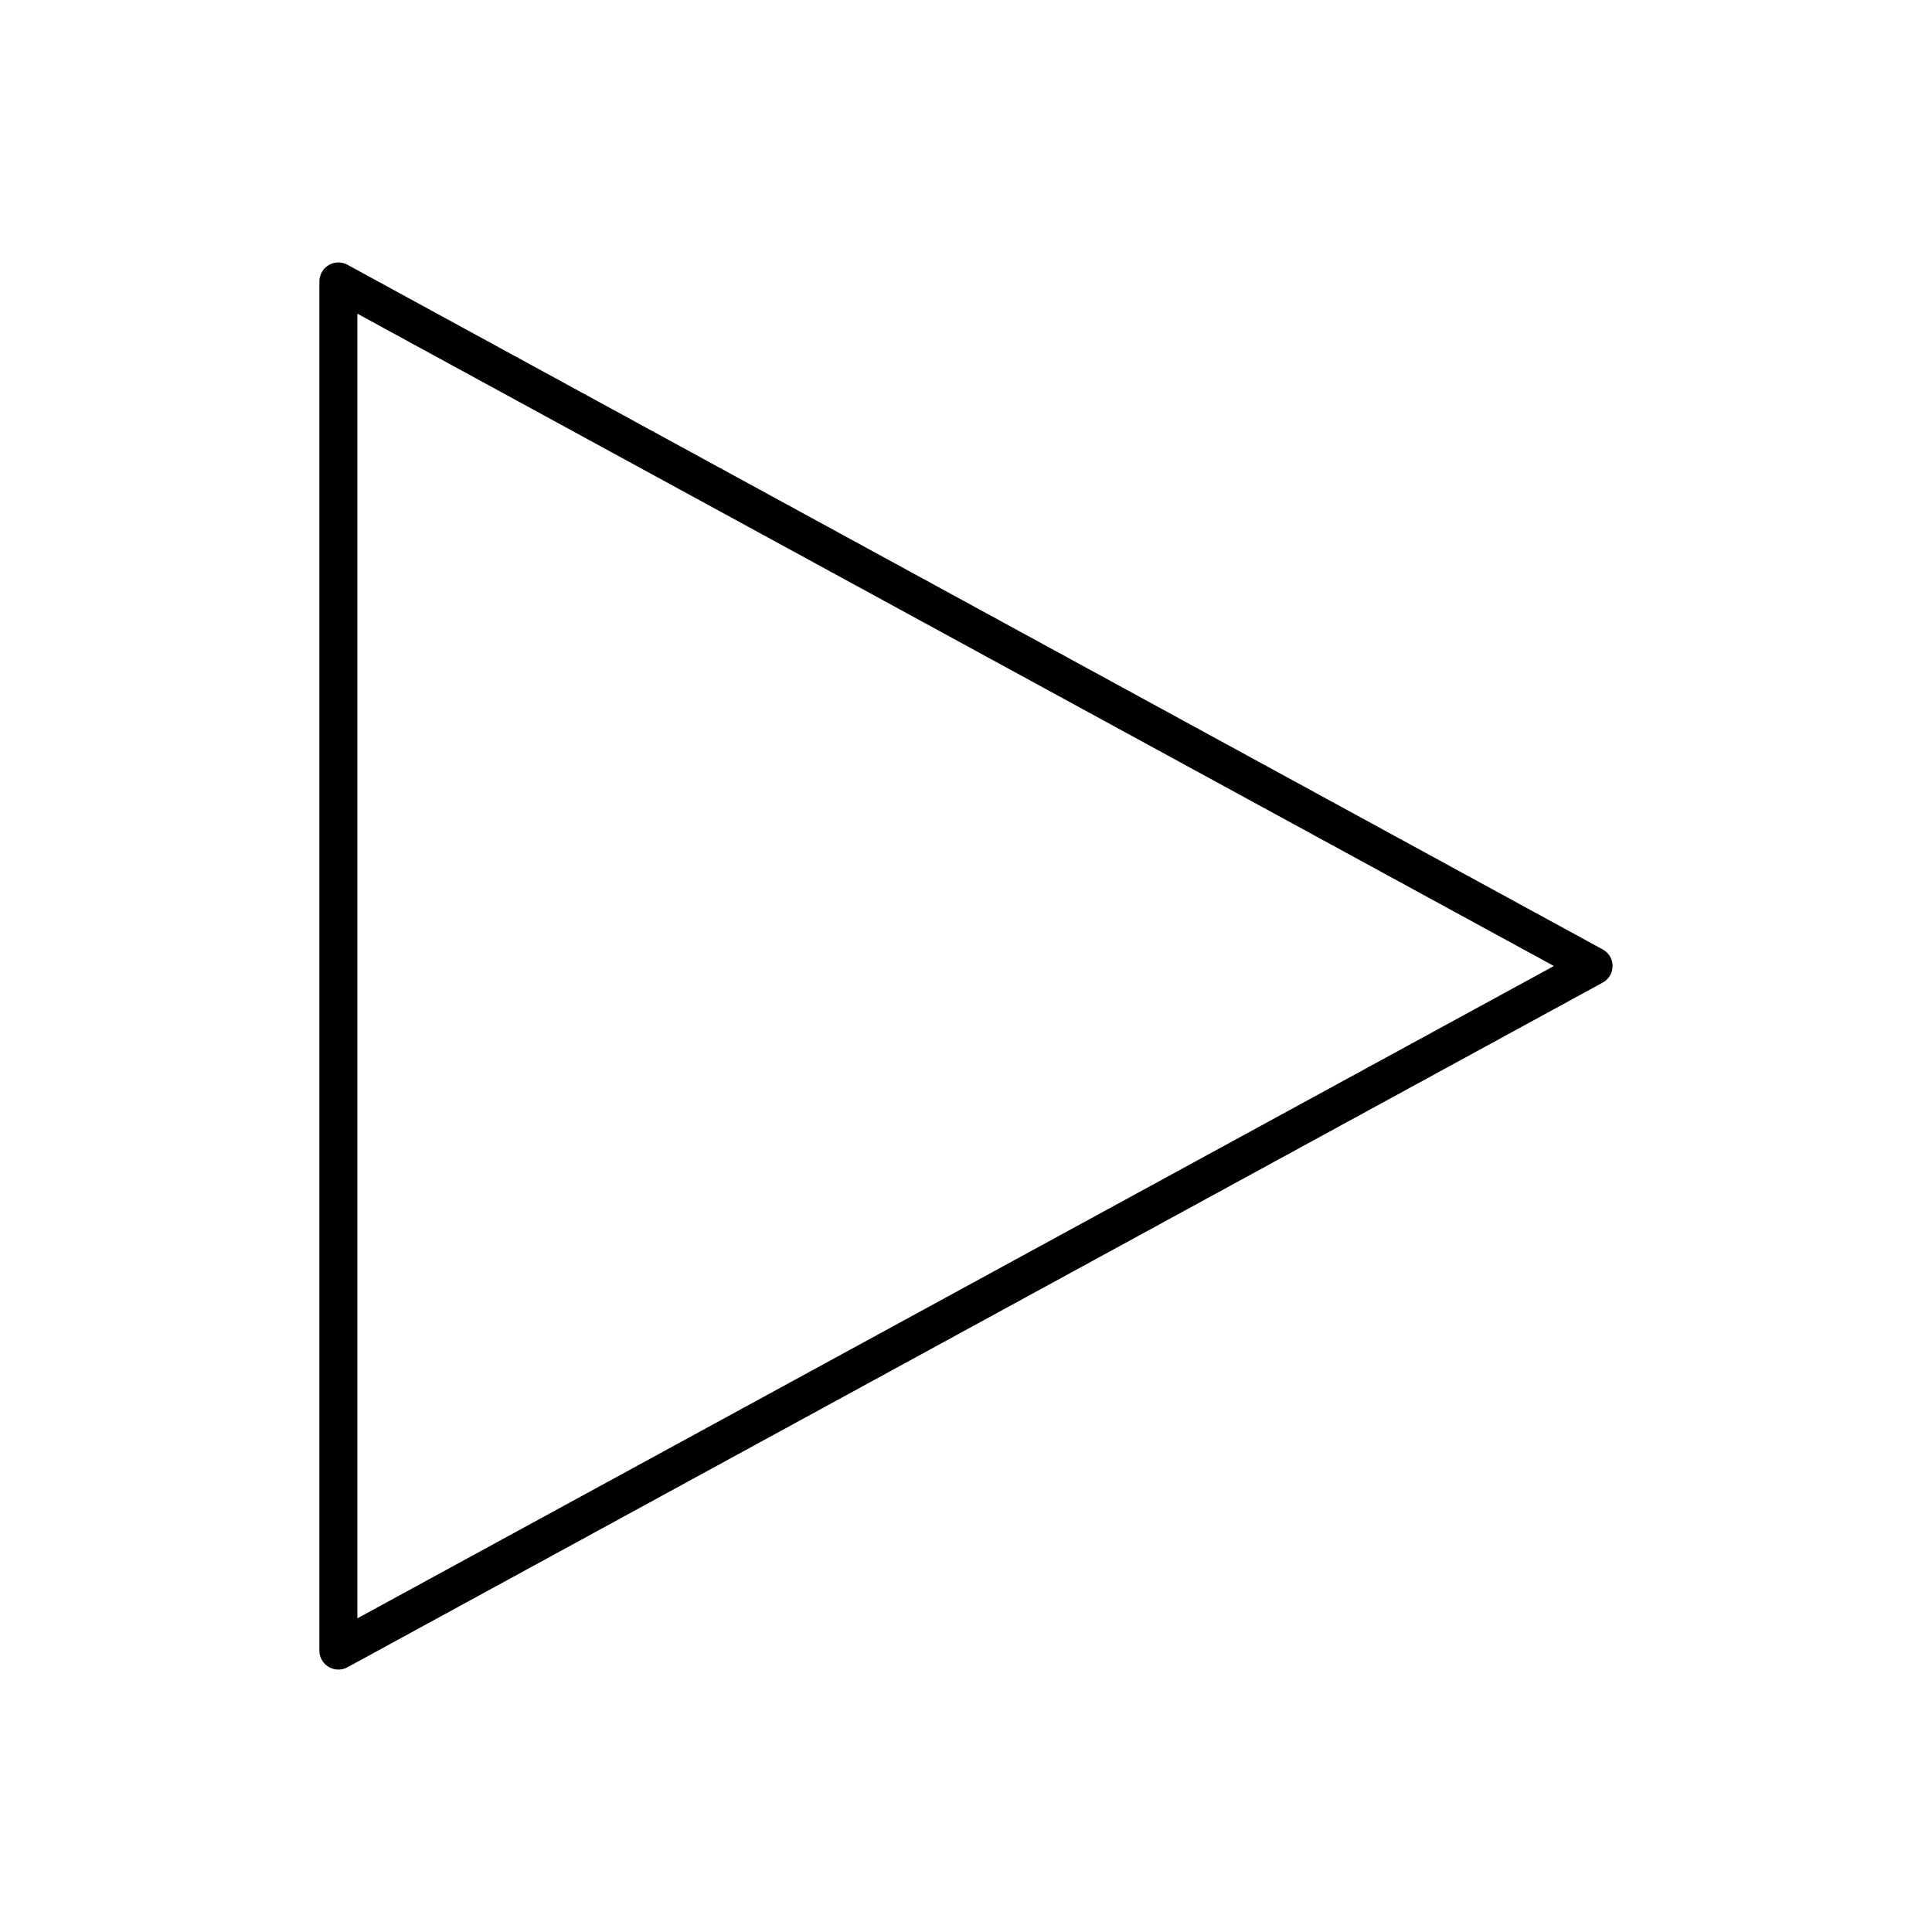 <?xml version="1.0" encoding="UTF-8"?>
<!-- Uploaded to: ICON Repo, www.svgrepo.com, Generator: ICON Repo Mixer Tools -->
<svg fill="#000000" width="800px" height="800px" version="1.1" viewBox="144 144 512 512" xmlns="http://www.w3.org/2000/svg">
 <path d="m571.23 398.9c-0.324-1.414-1.242-2.617-2.519-3.305l-332.52-181.37 0.004-0.004c-1.566-0.902-3.496-0.898-5.059 0.012-1.562 0.914-2.516 2.59-2.5 4.398v362.74c-0.016 1.809 0.938 3.484 2.5 4.398 1.562 0.91 3.492 0.914 5.059 0.012l332.52-181.37h-0.004c1.977-1.07 3.004-3.32 2.519-5.512zm-15.43 1.102-317.09 172.87v-345.74l317.09 172.87z"/>
</svg>